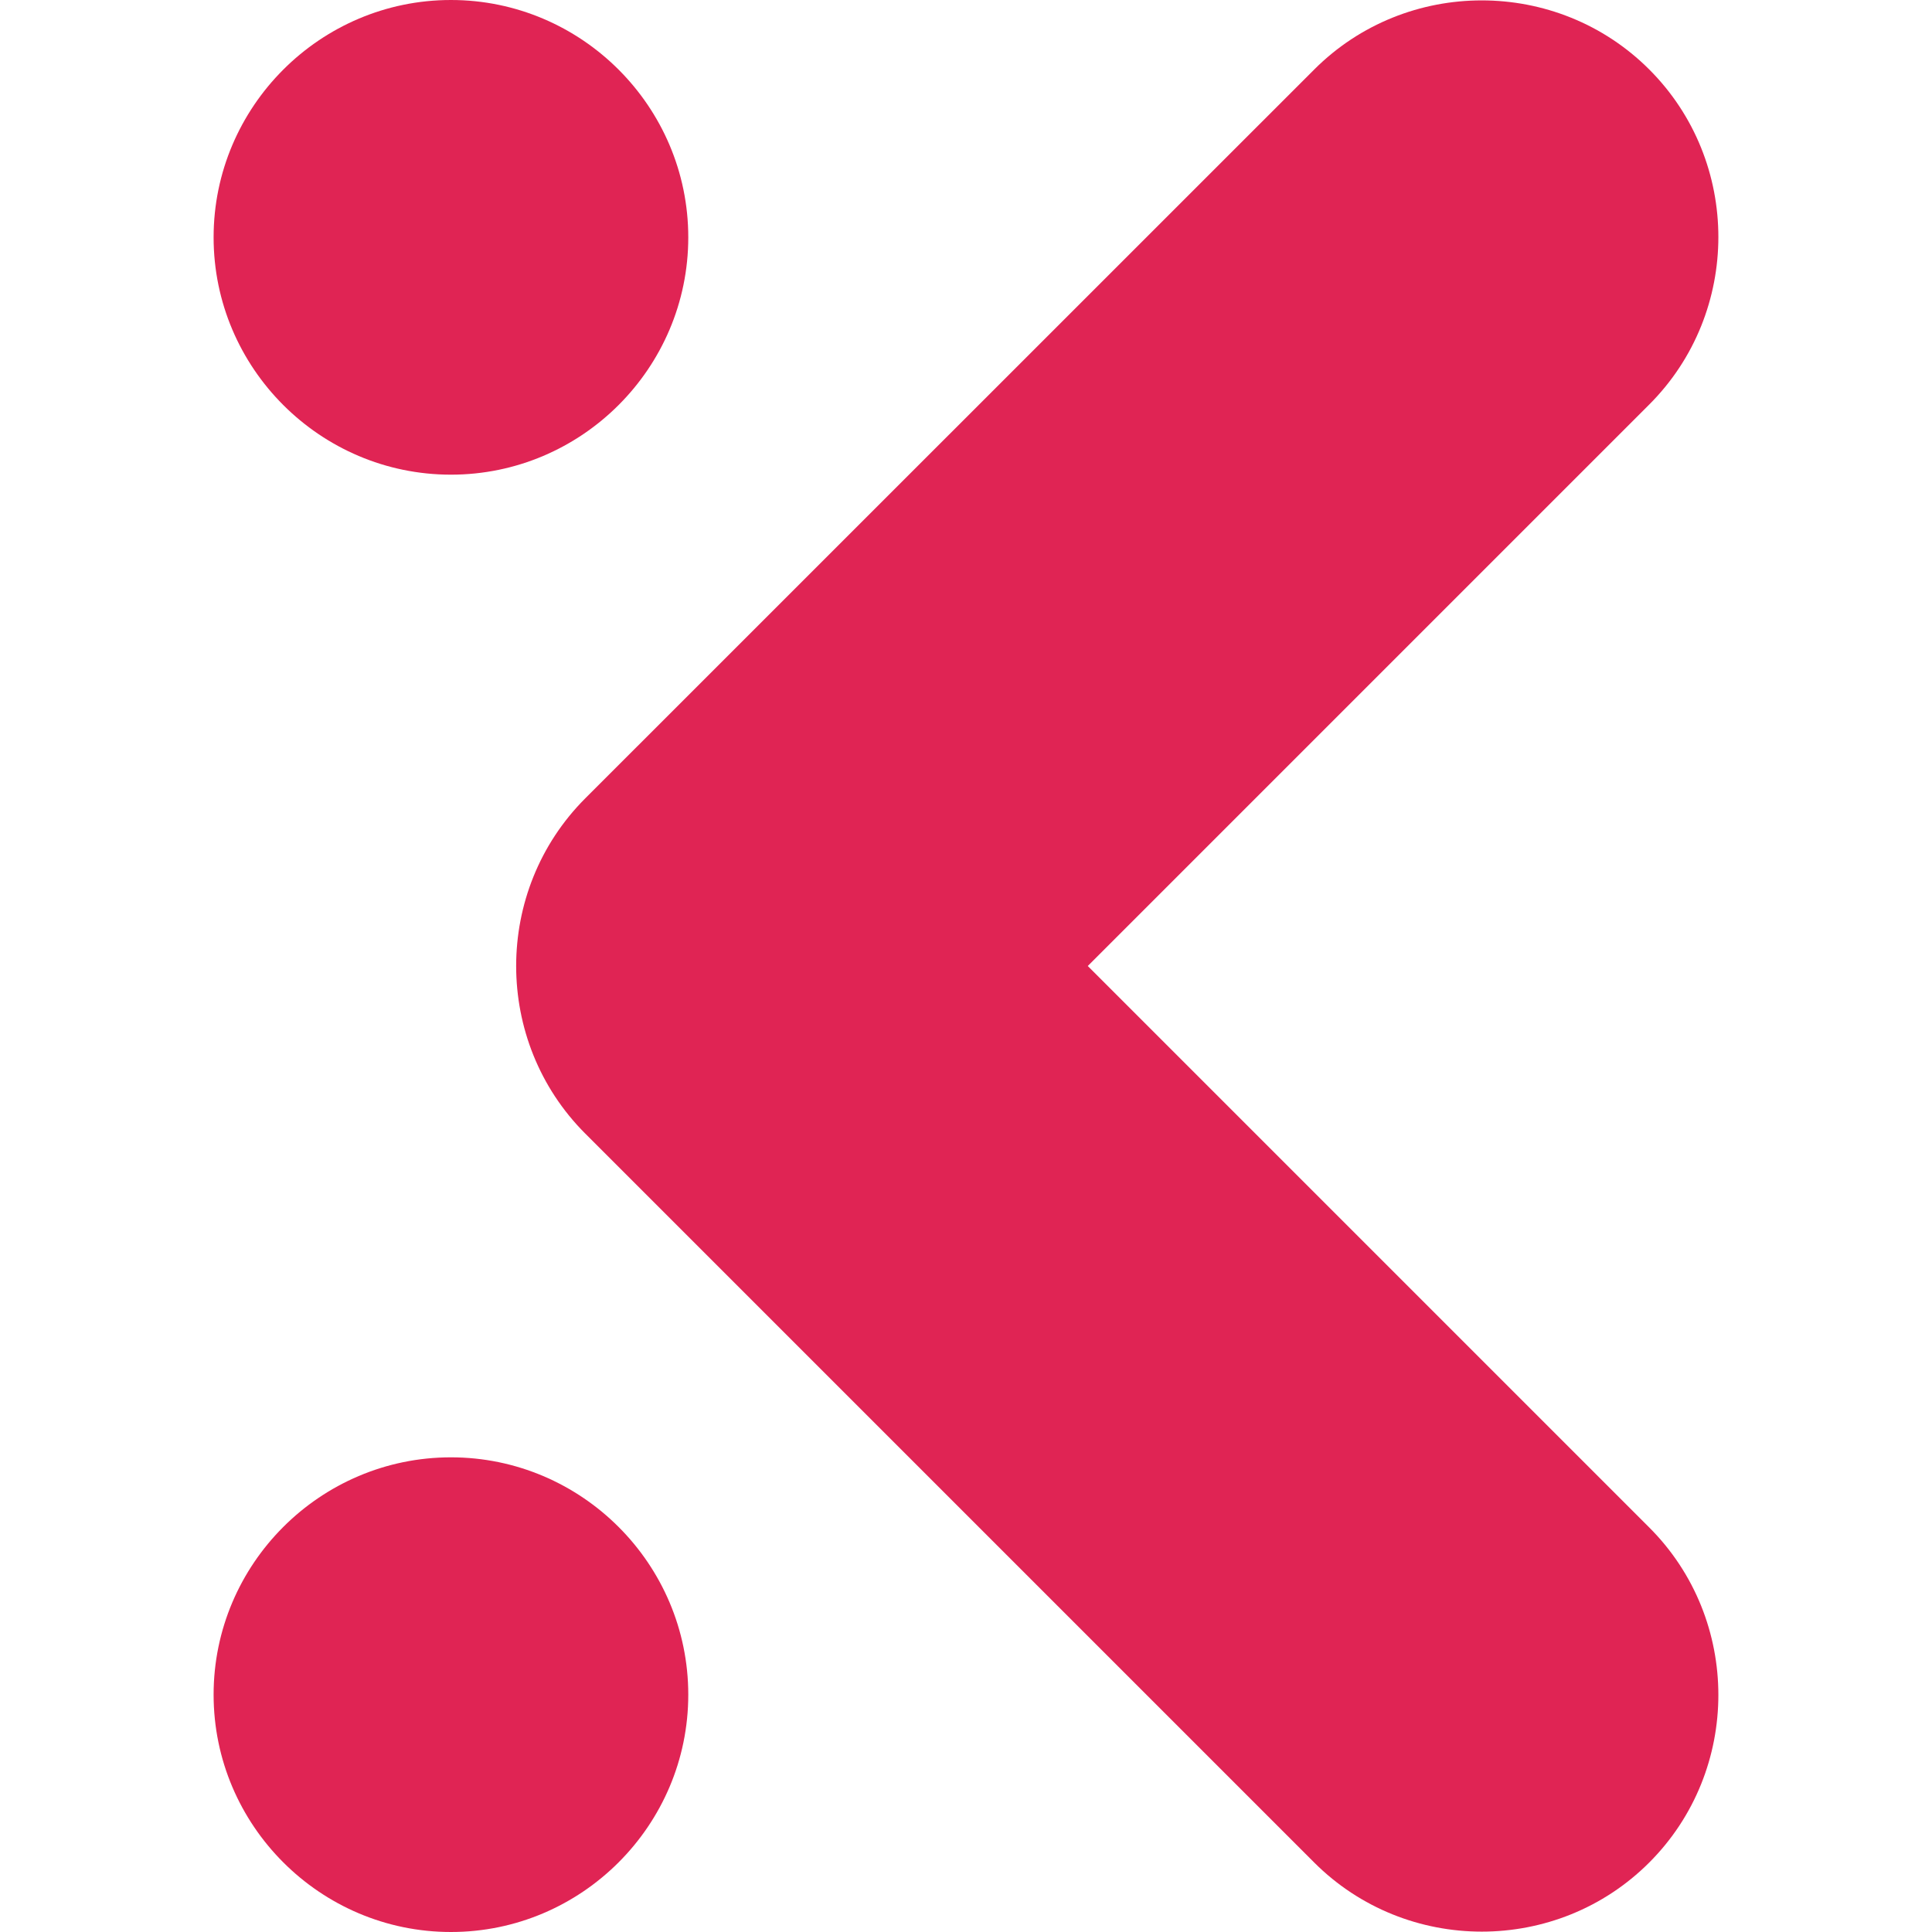 <?xml version="1.0" encoding="utf-8"?>
<!-- Generator: Adobe Illustrator 16.0.0, SVG Export Plug-In . SVG Version: 6.00 Build 0)  -->
<!DOCTYPE svg PUBLIC "-//W3C//DTD SVG 1.1//EN" "http://www.w3.org/Graphics/SVG/1.1/DTD/svg11.dtd">
<svg version="1.1" id="Calque_1" xmlns="http://www.w3.org/2000/svg" xmlns:xlink="http://www.w3.org/1999/xlink" x="0px" y="0px"
	 width="32px" height="32px" viewBox="0 0 32 32" enable-background="new 0 0 32 32" xml:space="preserve">
<g>
	<path fill-rule="evenodd" clip-rule="evenodd" fill="#E02454" d="M27.317,1.151c1.526,1.526,1.526,4.023,0,5.549l-9.3,9.3l9.3,9.3
		c1.526,1.525,1.526,4.022,0,5.549s-4.023,1.526-5.55,0L9.693,18.775c-1.525-1.526-1.525-4.024,0-5.551L21.768,1.151
		C23.294-0.375,25.791-0.375,27.317,1.151z"/>
	<path fill-rule="evenodd" clip-rule="evenodd" fill="#E02454" d="M3.538,3.931c0,2.165,1.766,3.931,3.931,3.931
		s3.931-1.766,3.931-3.931S9.634,0,7.469,0S3.538,1.766,3.538,3.931z"/>
	<path fill-rule="evenodd" clip-rule="evenodd" fill="#E02454" d="M3.538,28.069C3.538,30.234,5.304,32,7.469,32
		s3.931-1.766,3.931-3.931s-1.766-3.931-3.931-3.931S3.538,25.904,3.538,28.069z"/>
</g>
</svg>
